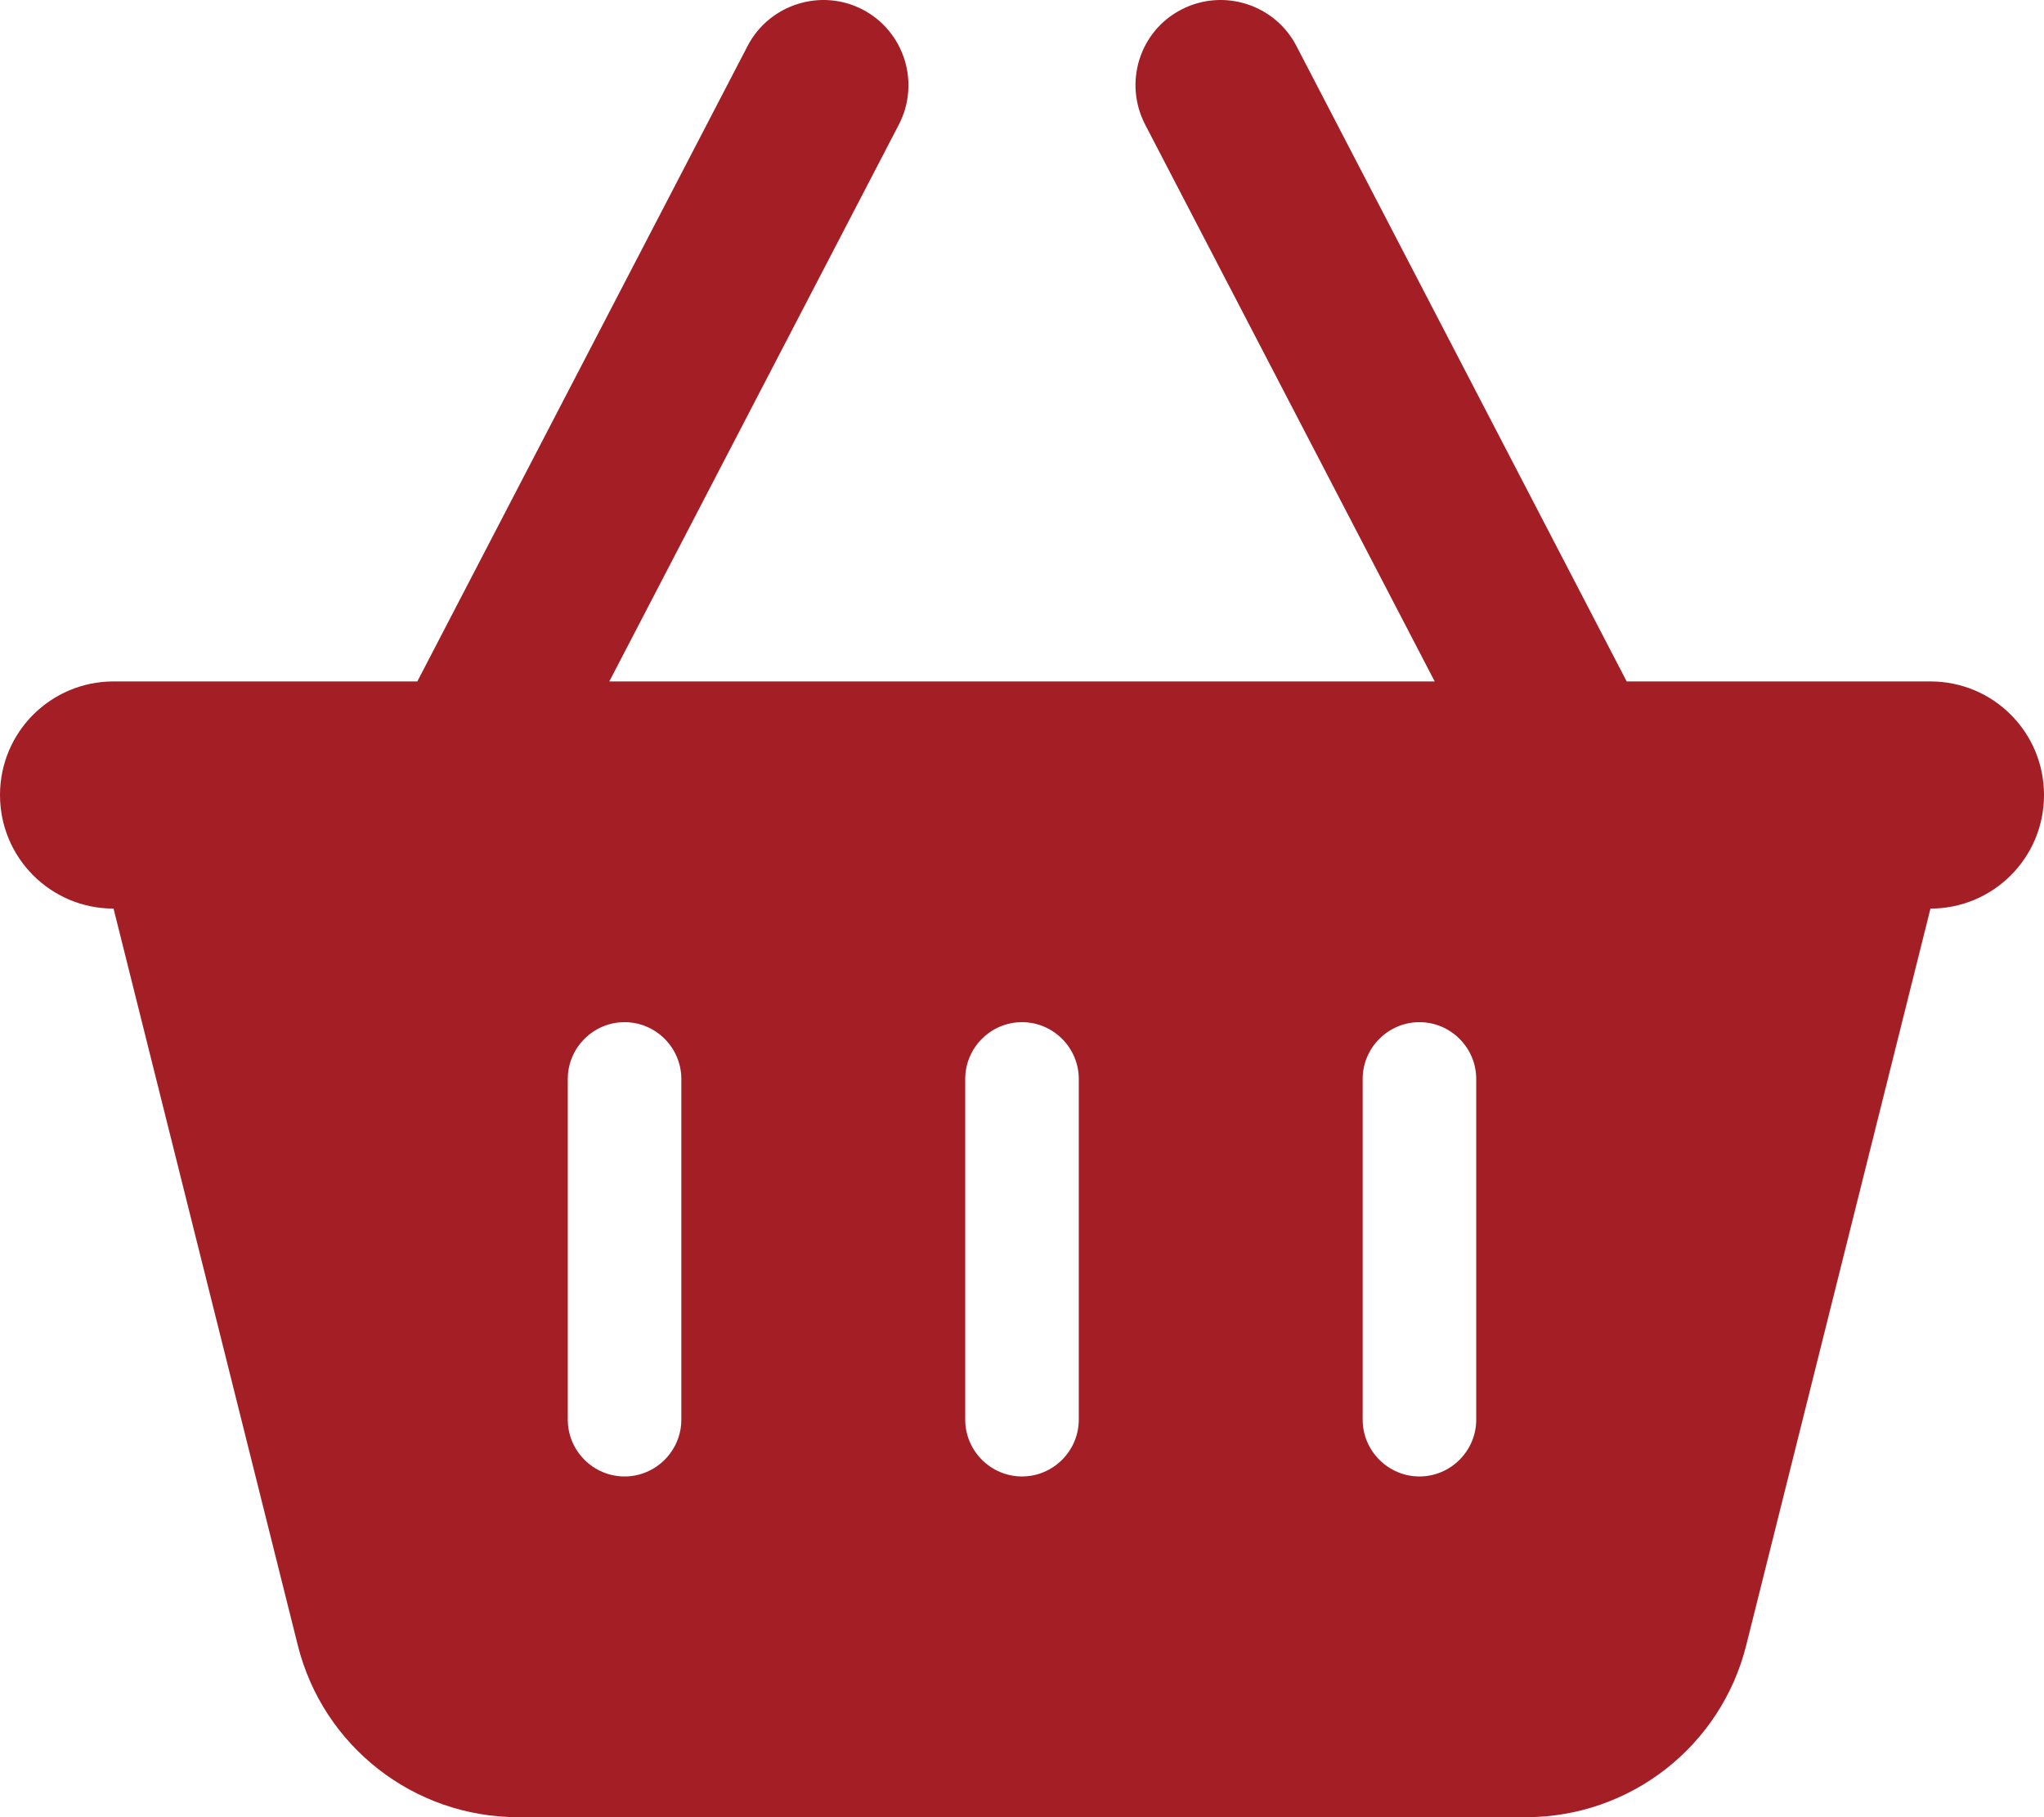 <?xml version="1.0" encoding="UTF-8"?><svg id="Layer_1" xmlns="http://www.w3.org/2000/svg" viewBox="0 0 576 511.998"><path d="m253.3,35.098c6.1-11.8,1.5-26.3-10.2-32.4s-26.3-1.5-32.4,10.2l-93.1,179.1H32c-17.7,0-32,14.3-32,32s14.3,32,32,32l51.9,207.5c7.1,28.5,32.7,48.5,62.1,48.5h284c29.4,0,55-20,62.1-48.5l51.9-207.5c17.7,0,32-14.3,32-32s-14.3-32-32-32h-85.6L365.3,12.898c-6.1-11.7-20.6-16.3-32.4-10.2s-16.3,20.6-10.2,32.4l81.6,156.9h-232.6L253.3,35.098Zm-61.3,268.9v96c0,8.8-7.2,16-16,16s-16-7.2-16-16v-96c0-8.8,7.2-16,16-16s16,7.2,16,16Zm96-16c8.8,0,16,7.2,16,16v96c0,8.8-7.2,16-16,16s-16-7.2-16-16v-96c0-8.8,7.2-16,16-16Zm128,16v96c0,8.8-7.2,16-16,16s-16-7.2-16-16v-96c0-8.8,7.2-16,16-16s16,7.2,16,16Z" style="fill:#a41e25;"/></svg>